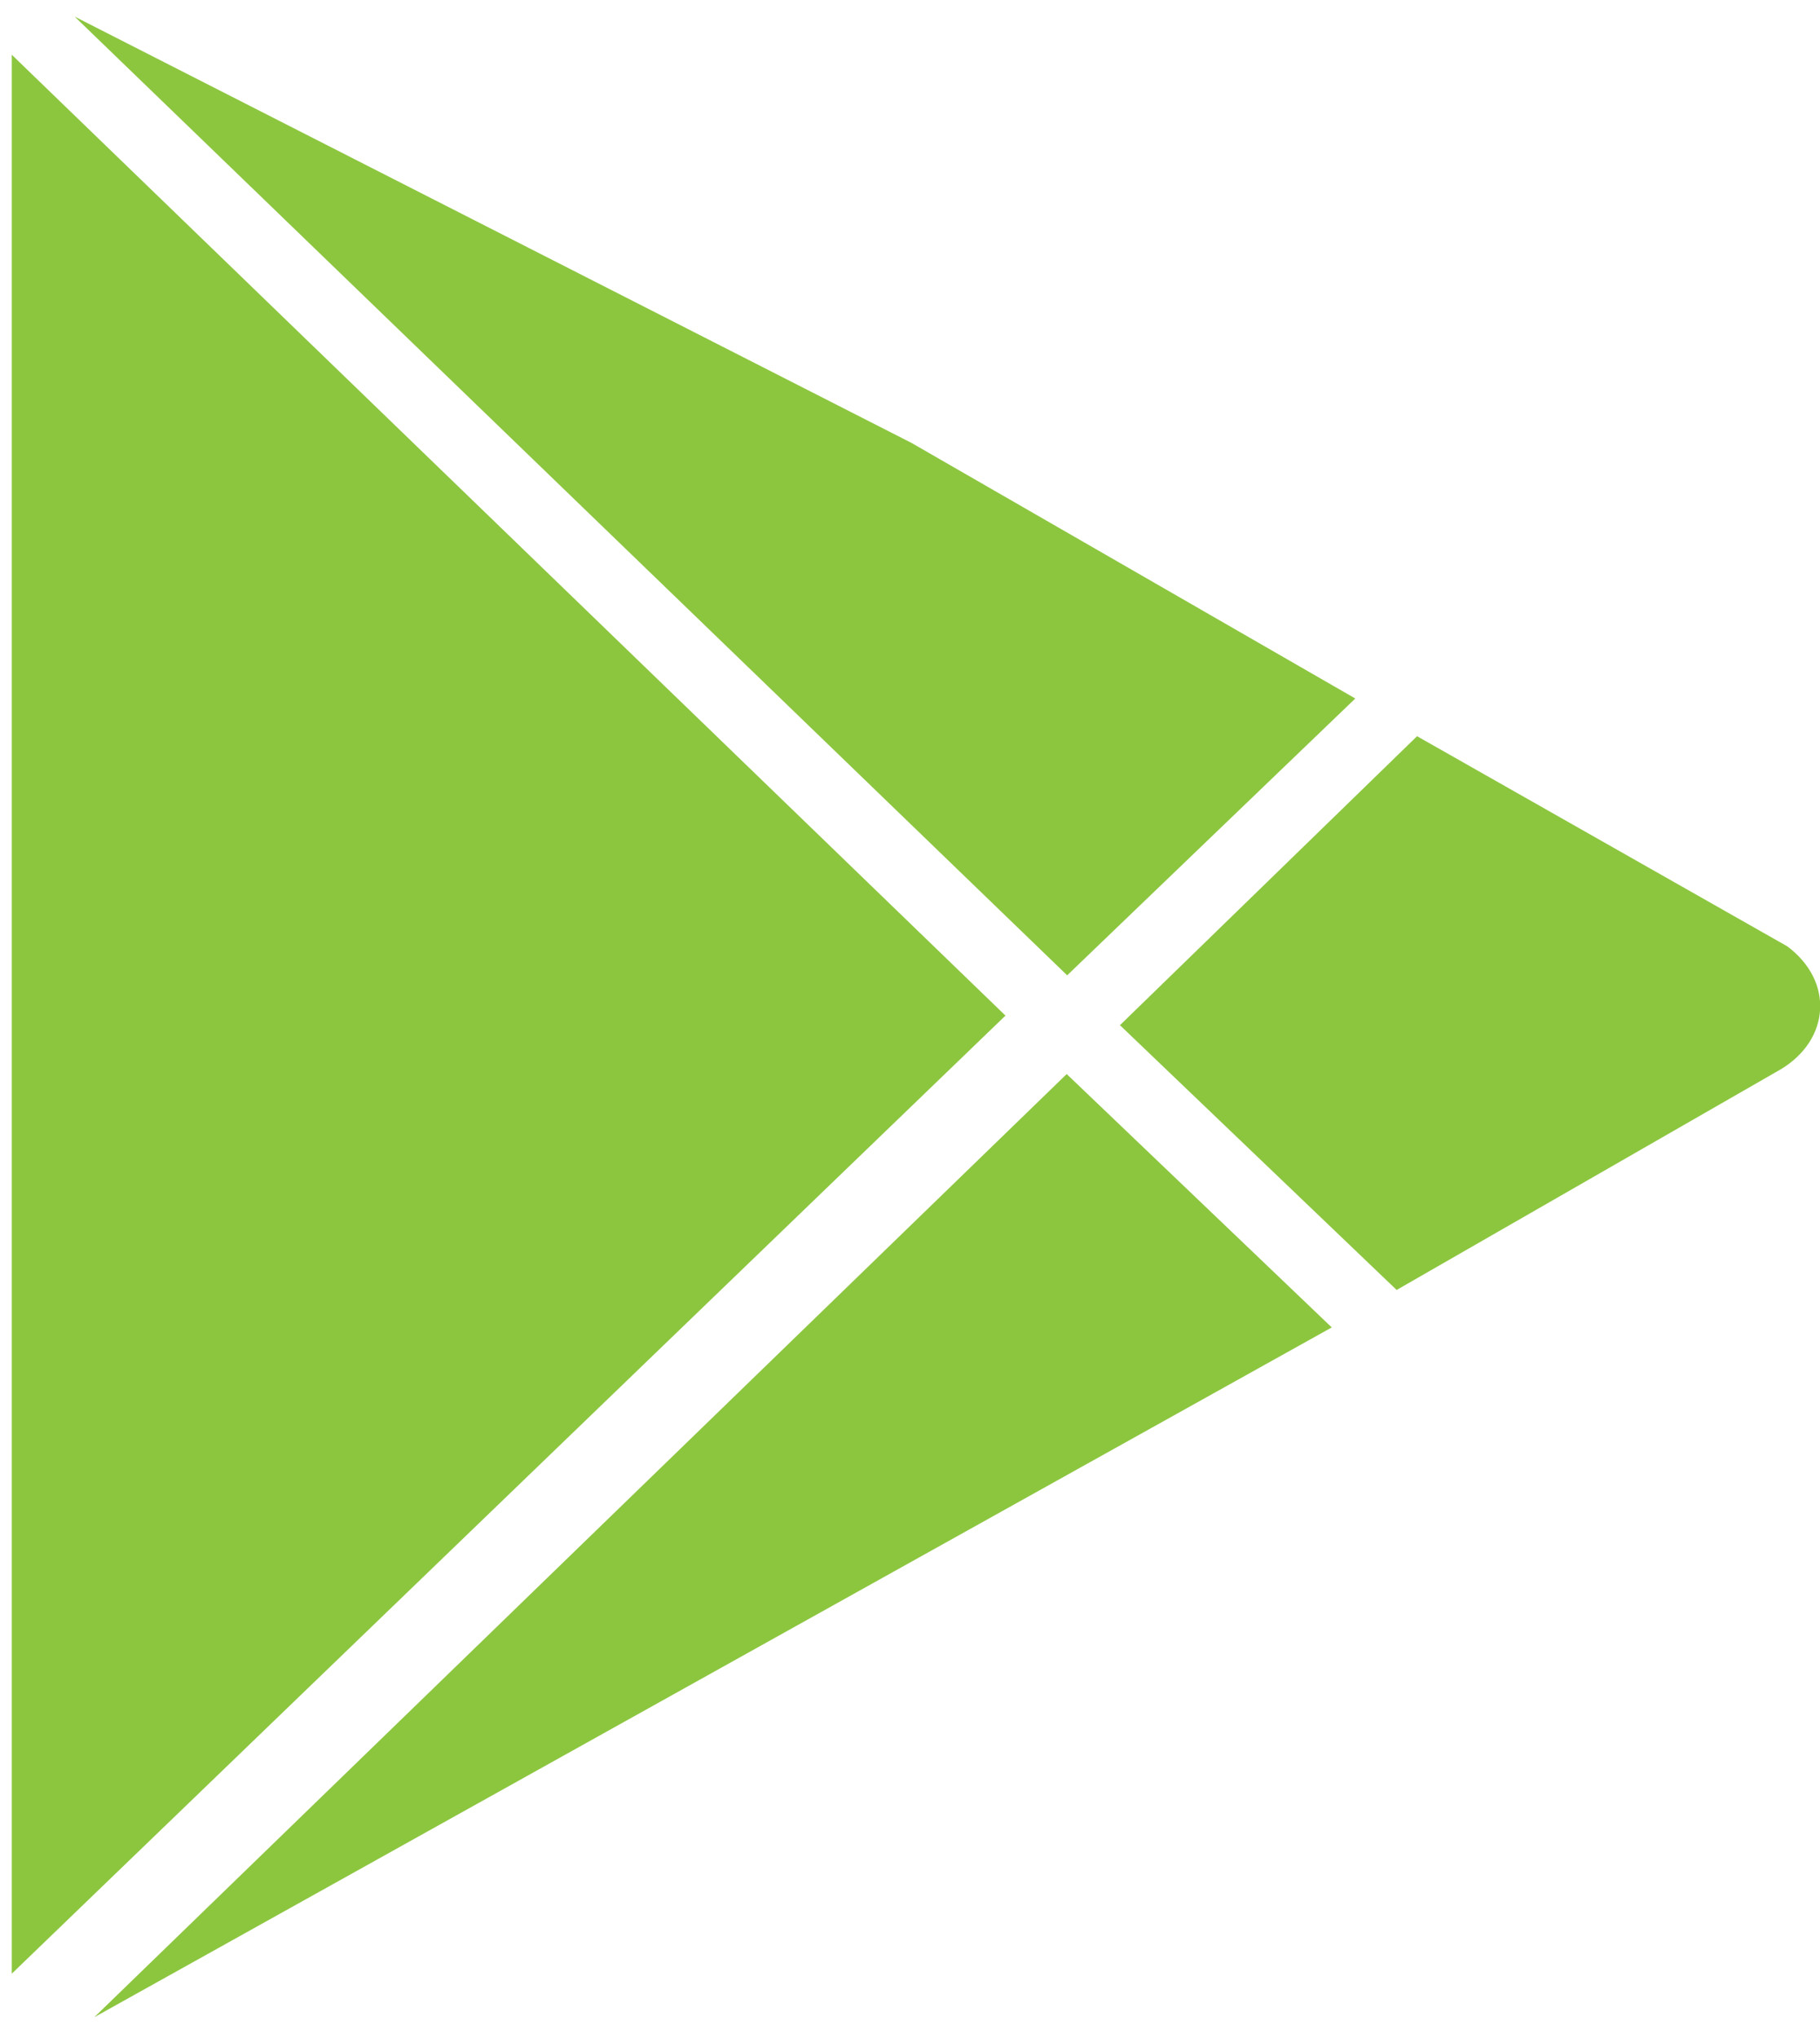 <svg width="42" height="47" viewBox="0 0 42 47" fill="none" xmlns="http://www.w3.org/2000/svg">
<g clip-path="url(#clip0_2653_46168)">
<path d="M0 45.785V1L23.203 23.425L0 45.785Z" fill="#8CC63F"/>
<path d="M1.723 0.383L21.035 10.216L31.276 16.111L24.627 22.496L1.723 0.383Z" fill="#8CC63F"/>
<path d="M2.177 46.526L24.616 24.773L30.733 30.617L2.177 46.526Z" fill="#8CC63F"/>
<path d="M32.702 16.981L41.245 21.827C42.328 22.637 42.23 23.978 41.099 24.661L32.23 29.753L25.845 23.646L32.702 16.98V16.981Z" fill="#8CC63F"/>
</g>
<defs>
<clipPath id="clip0_2653_46168">
<rect width="41.732" height="46.143" fill="white" transform="translate(0.272 0.383)"/>
</clipPath>
</defs>
</svg>
